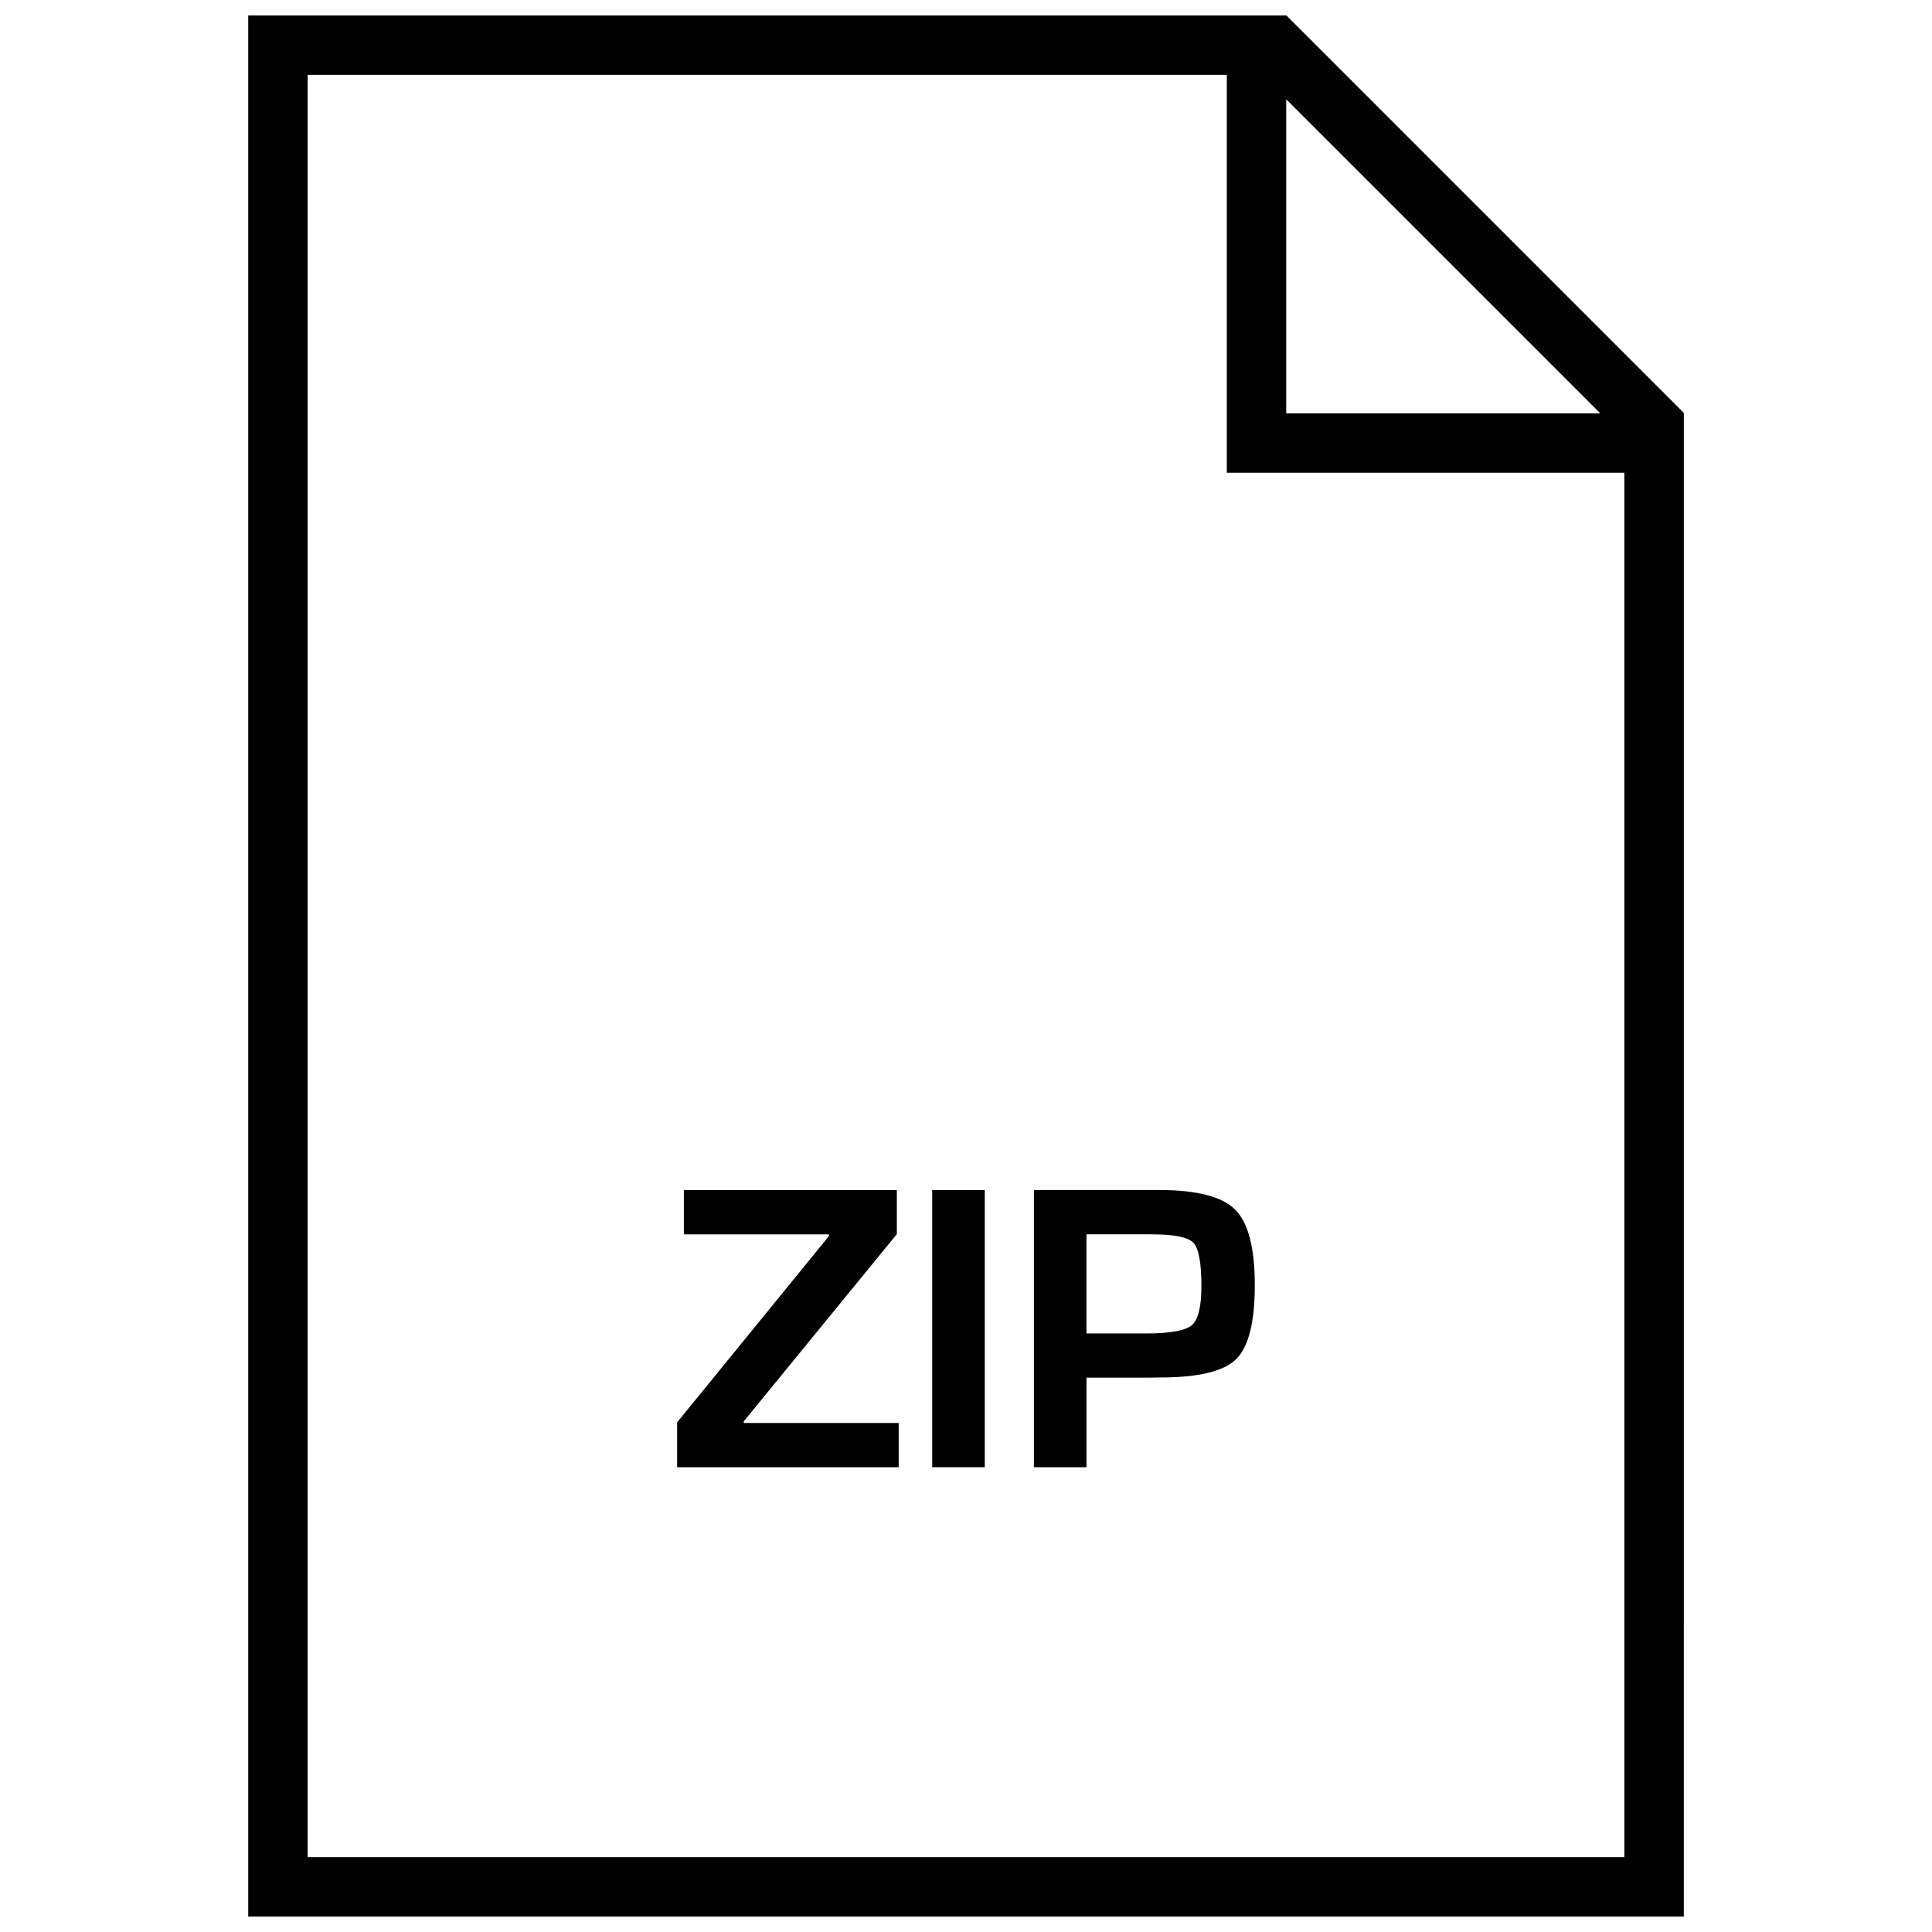 <?xml version="1.0" encoding="UTF-8"?>
<!-- Uploaded to: ICON Repo, www.iconrepo.com, Generator: ICON Repo Mixer Tools -->
<svg width="800px" height="800px" version="1.1" viewBox="144 144 512 512" xmlns="http://www.w3.org/2000/svg">
 <defs>
  <clipPath id="a">
   <path d="m209 148.09h382v503.81h-382z"/>
  </clipPath>
 </defs>
 <path d="m341.1 520.68 40.57-49.625v-11.68h-56.441v11.742h38.461v0.441l-40.242 49.375v11.902h58.711v-11.73h-41.059z"/>
 <path d="m391.04 459.37h13.934v73.461h-13.934z"/>
 <path d="m447.59 459.37h-29.598v73.461h13.934v-23.742h16.422l3.227-0.047c10.043 0 16.719-1.621 20.012-4.848 3.289-3.227 4.945-9.762 4.945-19.586 0-9.902-1.73-16.594-5.195-20.043-3.465-3.449-10.172-5.195-20.09-5.195zm14.797 25.52c0 5.414-0.852 8.848-2.551 10.297-1.699 1.449-5.715 2.188-12.027 2.188h-15.887v-26.262h17.285c5.953 0 9.637 0.738 11.051 2.234 1.422 1.5 2.129 5.34 2.129 11.543z"/>
 <g clip-path="url(#a)">
  <path d="m590.22 253.41-105.3-105.31h-275.14v503.81h380.45l0.004-382.62v-15.871zm-22.137 0.125h-83.223v-83.223zm6.391 382.63h-348.95v-472.32h243.59v105.44h105.36z"/>
 </g>
</svg>